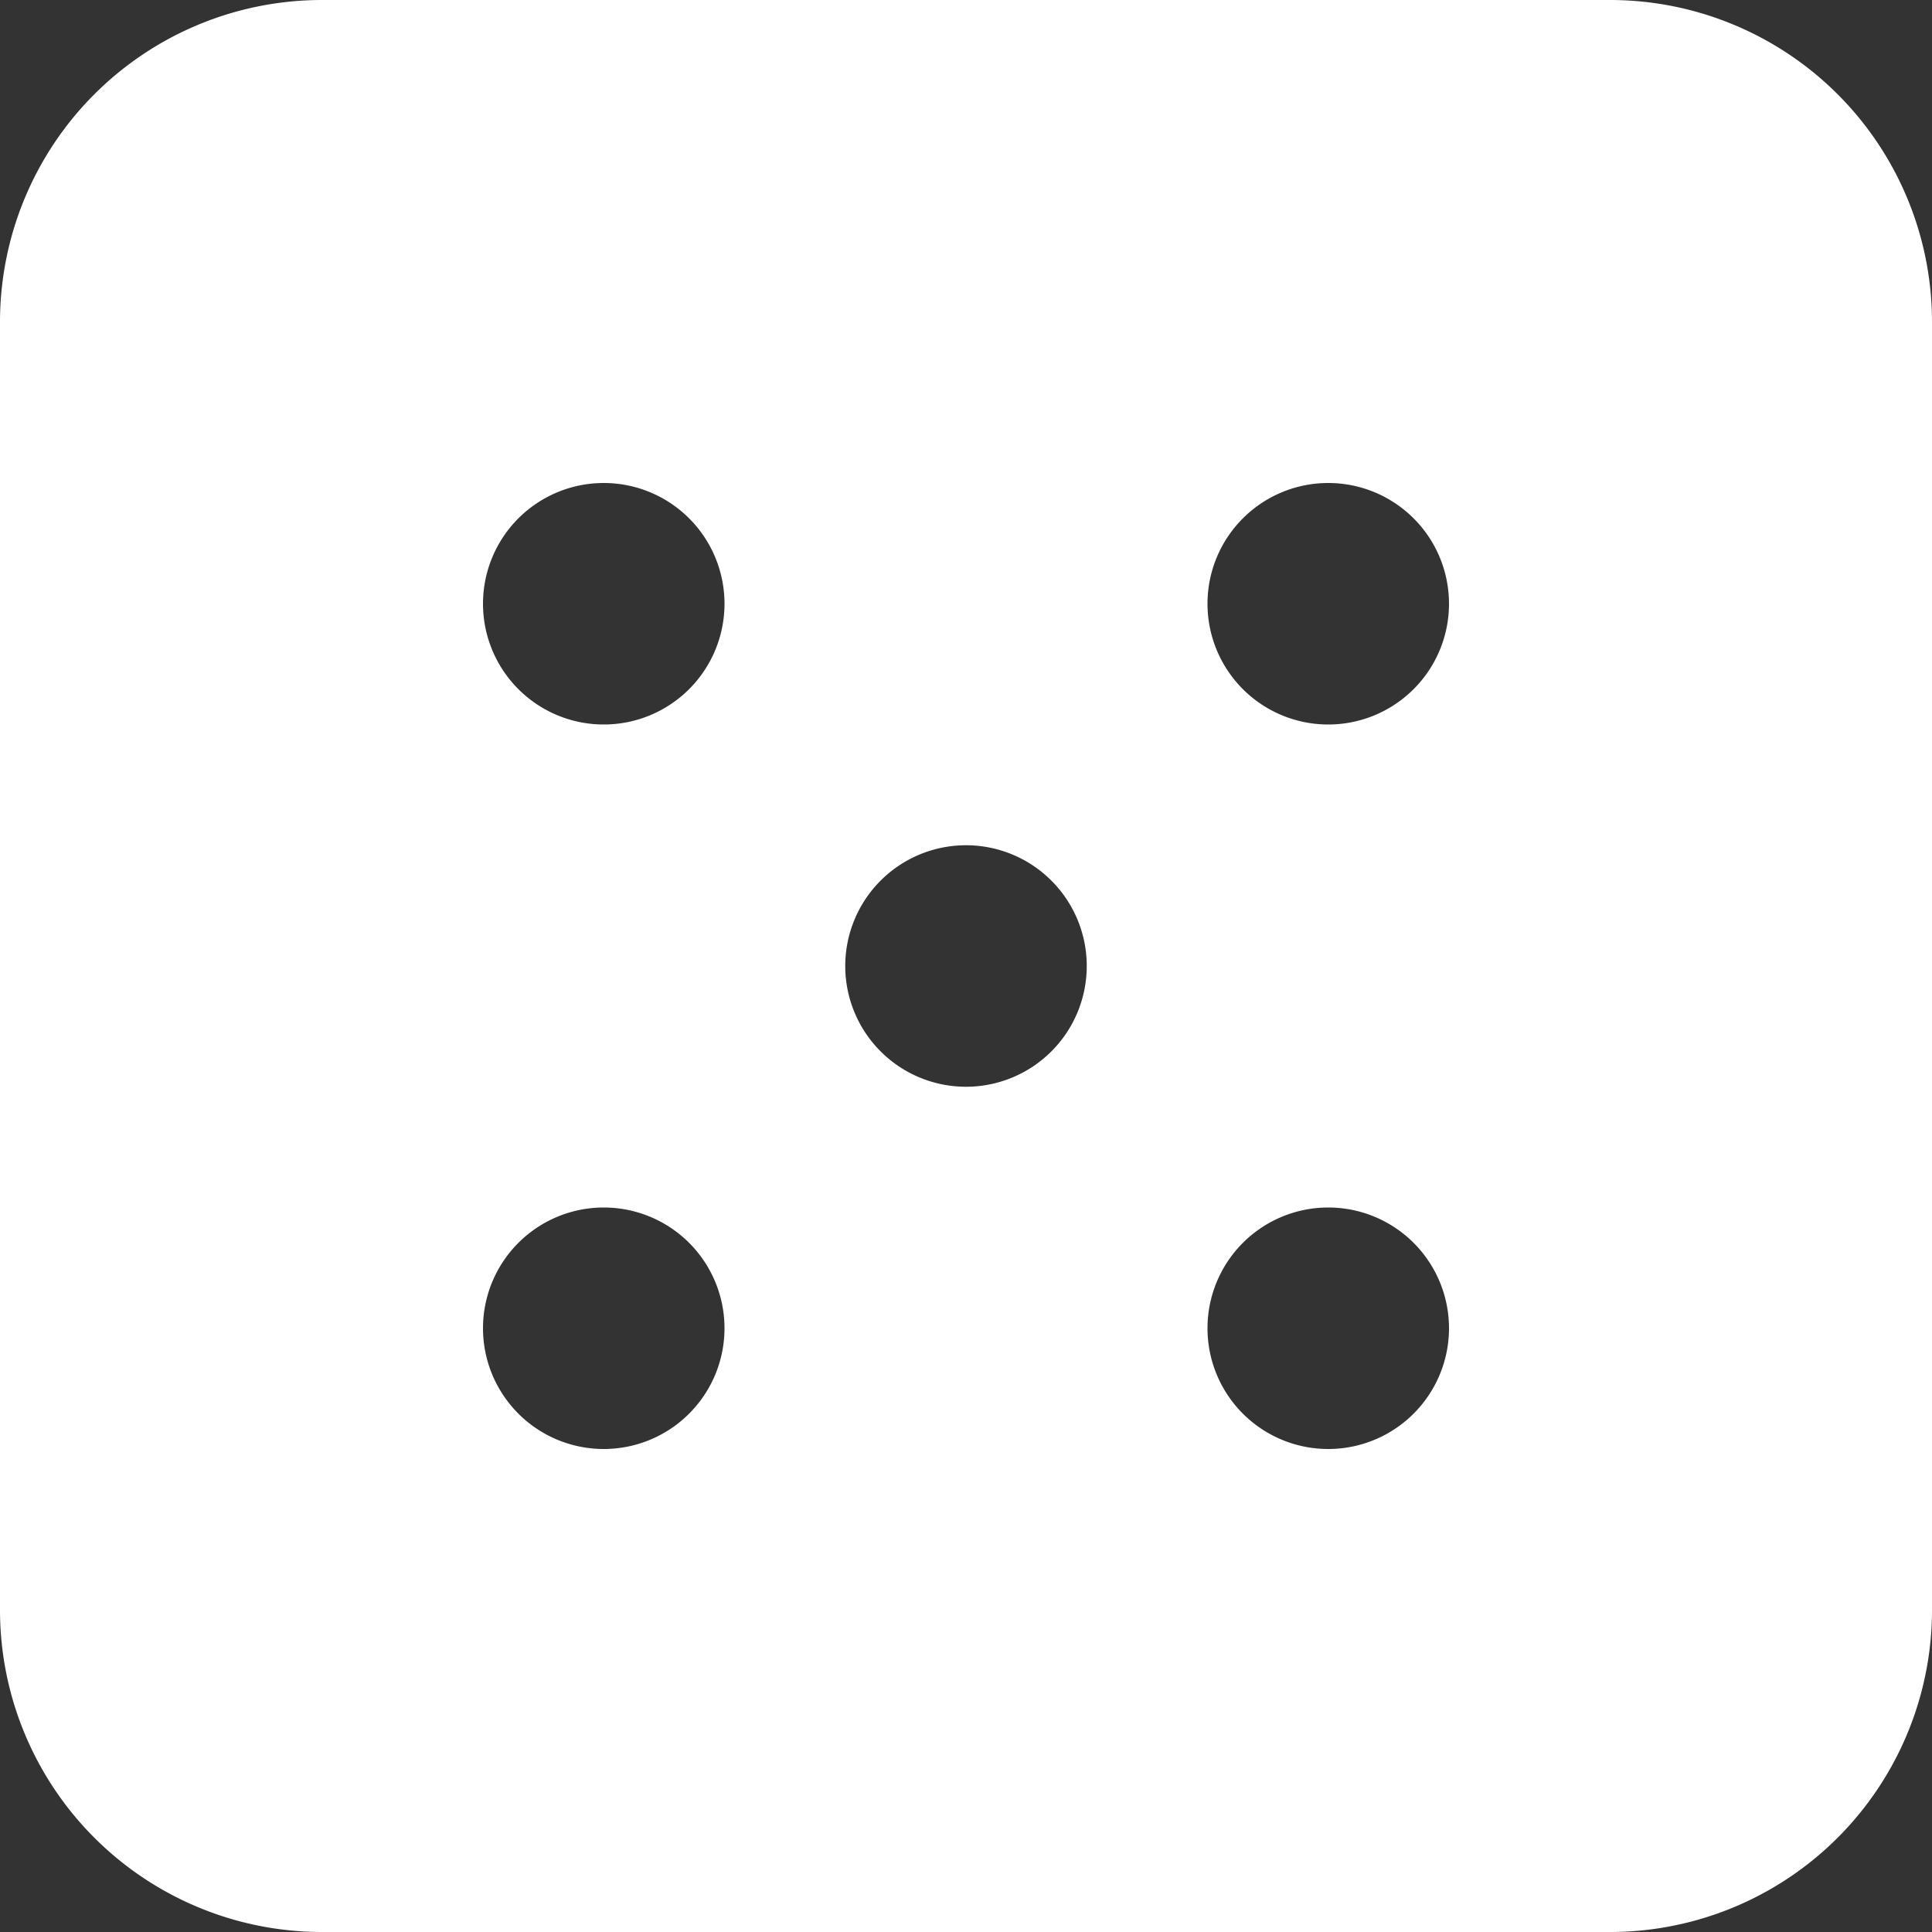 <?xml version="1.0" encoding="UTF-8" standalone="no"?>
<svg
   width="24"
   height="24"
   fill="#ffffff"
   viewBox="0 0 192 192"
   version="1.1"
   id="svg1"
   sodipodi:docname="random.svg"
   inkscape:version="1.4.1 (93de688d07, 2025-03-30)"
   xmlns:inkscape="http://www.inkscape.org/namespaces/inkscape"
   xmlns:sodipodi="http://sodipodi.sourceforge.net/DTD/sodipodi-0.dtd"
   xmlns="http://www.w3.org/2000/svg"
   xmlns:svg="http://www.w3.org/2000/svg">
  <rect x="0" y="0" width="192" height="192" fill="#333333" stroke="none"/>
  <defs
     id="defs1" />
  <sodipodi:namedview
     id="namedview1"
     pagecolor="#ffffff"
     bordercolor="#000000"
     borderopacity="0.25"
     inkscape:showpageshadow="2"
     inkscape:pageopacity="0.0"
     inkscape:pagecheckerboard="0"
     inkscape:deskcolor="#d1d1d1"
     inkscape:zoom="9.4354561"
     inkscape:cx="-2.8085553"
     inkscape:cy="5.2991609"
     inkscape:window-width="1920"
     inkscape:window-height="1043"
     inkscape:window-x="0"
     inkscape:window-y="0"
     inkscape:window-maximized="1"
     inkscape:current-layer="svg1" />
  <path
     d="M 160,0 H 32 A 32,32 0 0 0 0,32 v 128 a 32,32 0 0 0 32,32 h 128 a 32,32 0 0 0 32,-32 V 32 A 32,32 0 0 0 160,0 Z M 60,144 A 12,12 0 1 1 72,132 12,12 0 0 1 60,144 Z M 60,72 A 12,12 0 1 1 72,60 12,12 0 0 1 60,72 Z m 36,36 a 12,12 0 1 1 12,-12 12,12 0 0 1 -12,12 z m 36,36 a 12,12 0 1 1 12,-12 12,12 0 0 1 -12,12 z m 0,-72 a 12,12 0 1 1 12,-12 12,12 0 0 1 -12,12 z"
     id="path1" />
</svg>
